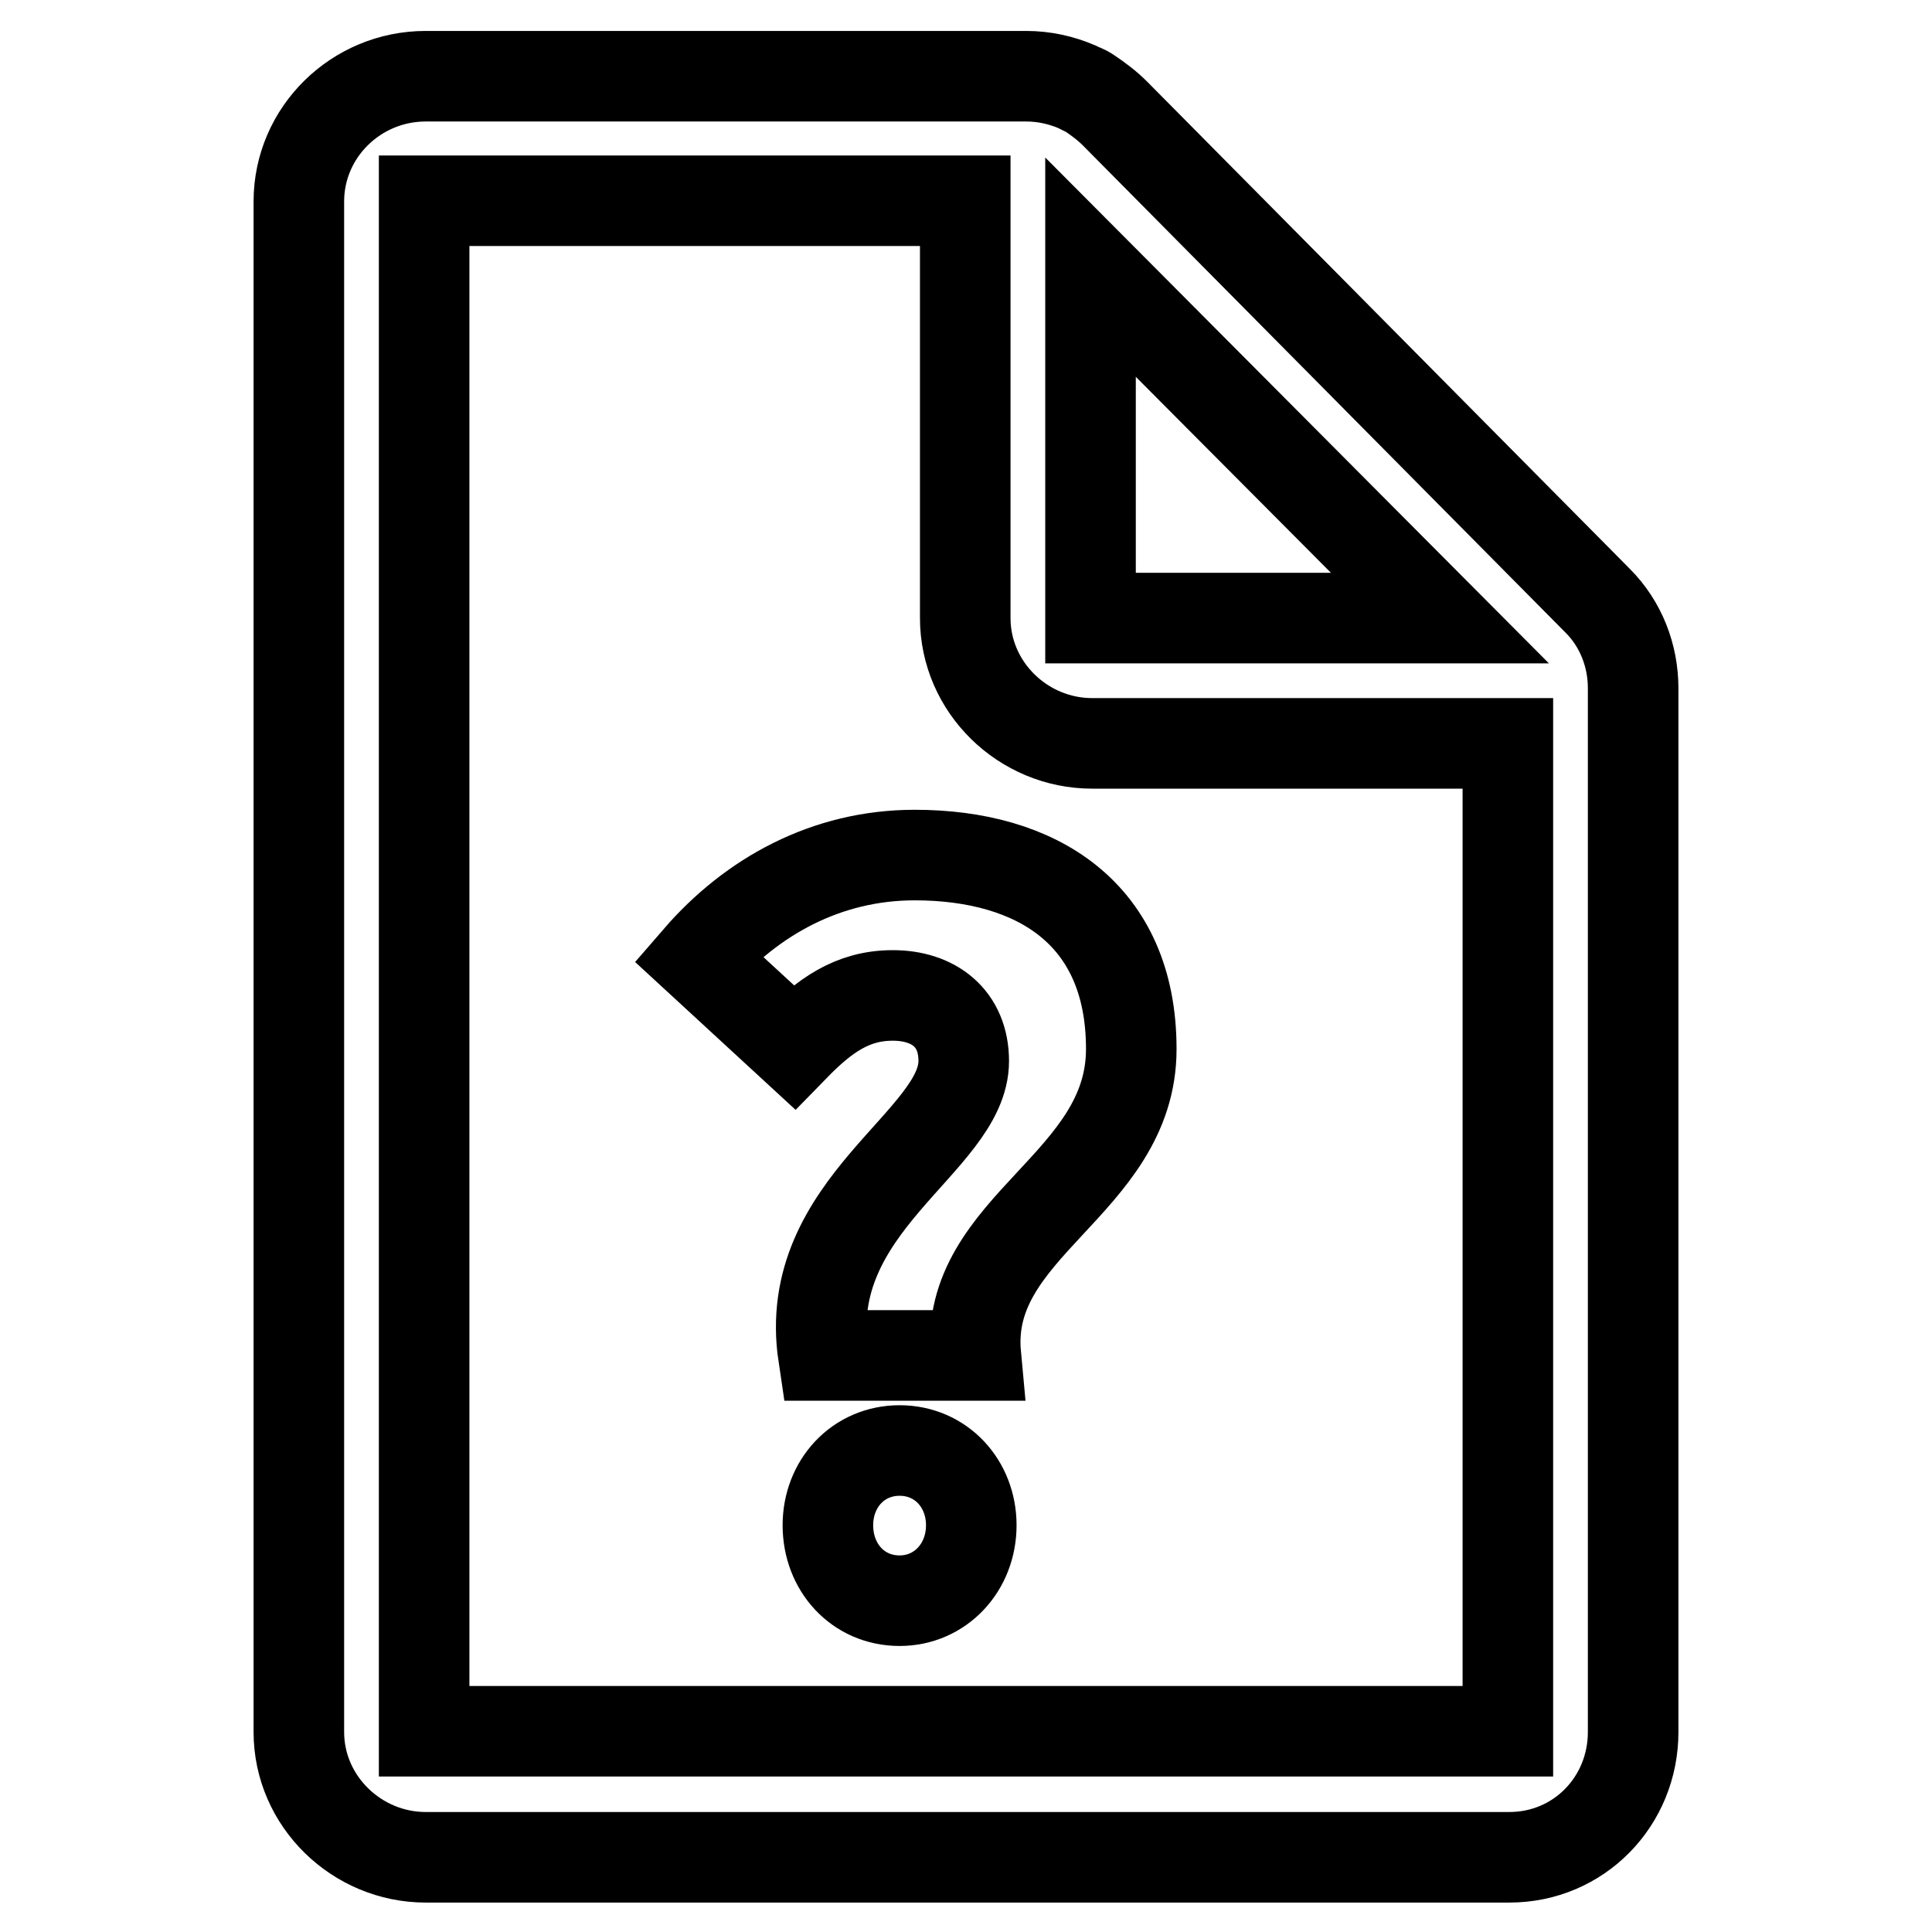 <?xml version="1.0" encoding="utf-8"?>
<!-- Svg Vector Icons : http://www.onlinewebfonts.com/icon -->
<!DOCTYPE svg PUBLIC "-//W3C//DTD SVG 1.1//EN" "http://www.w3.org/Graphics/SVG/1.1/DTD/svg11.dtd">
<svg version="1.1" xmlns="http://www.w3.org/2000/svg" xmlns:xlink="http://www.w3.org/1999/xlink" x="0px" y="0px" viewBox="0 0 256 256" enable-background="new 0 0 256 256" xml:space="preserve">
<g> <path stroke-width="12" fill-opacity="0" stroke="#000000"  d="M211.7,79.6l-64-64.6c-1-1-2.2-1.9-3.4-2.7c-0.3-0.2-0.6-0.4-1-0.5c-0.2-0.1-0.4-0.2-0.6-0.3 c-2.1-0.9-4.4-1.4-6.7-1.4H56.4c-9.2,0-16.8,7.4-16.8,16.6v202.8c0,9.2,7.7,16.6,16.8,16.6H200c9.2,0,16.4-7.4,16.4-16.6V91.2 C216.4,86.9,214.8,82.7,211.7,79.6z M144.5,35.4l46.3,46.5h-46.3V35.4z M199.8,229.4H56.2V26.6h71.7v55.3c0,9.2,7.7,16.6,16.8,16.6 h55.1V229.4z M127.7,140.6c0-5.7-4-8.7-9.4-8.7s-9.1,2.7-13.1,6.8l-12.7-11.7c7.1-8.2,17-13.7,28.7-13.7c16.1,0,28.7,7.7,28.7,25.7 s-22.2,23.4-20.6,40.6h-20.2C106.1,159.6,127.7,151.3,127.7,140.6L127.7,140.6z M109.7,202.1c0-5.5,4-9.9,9.5-9.9 c5.5,0,9.5,4.4,9.5,9.9c0,5.6-4.1,10-9.5,10C113.7,212.1,109.7,207.7,109.7,202.1z"/></g>
</svg>